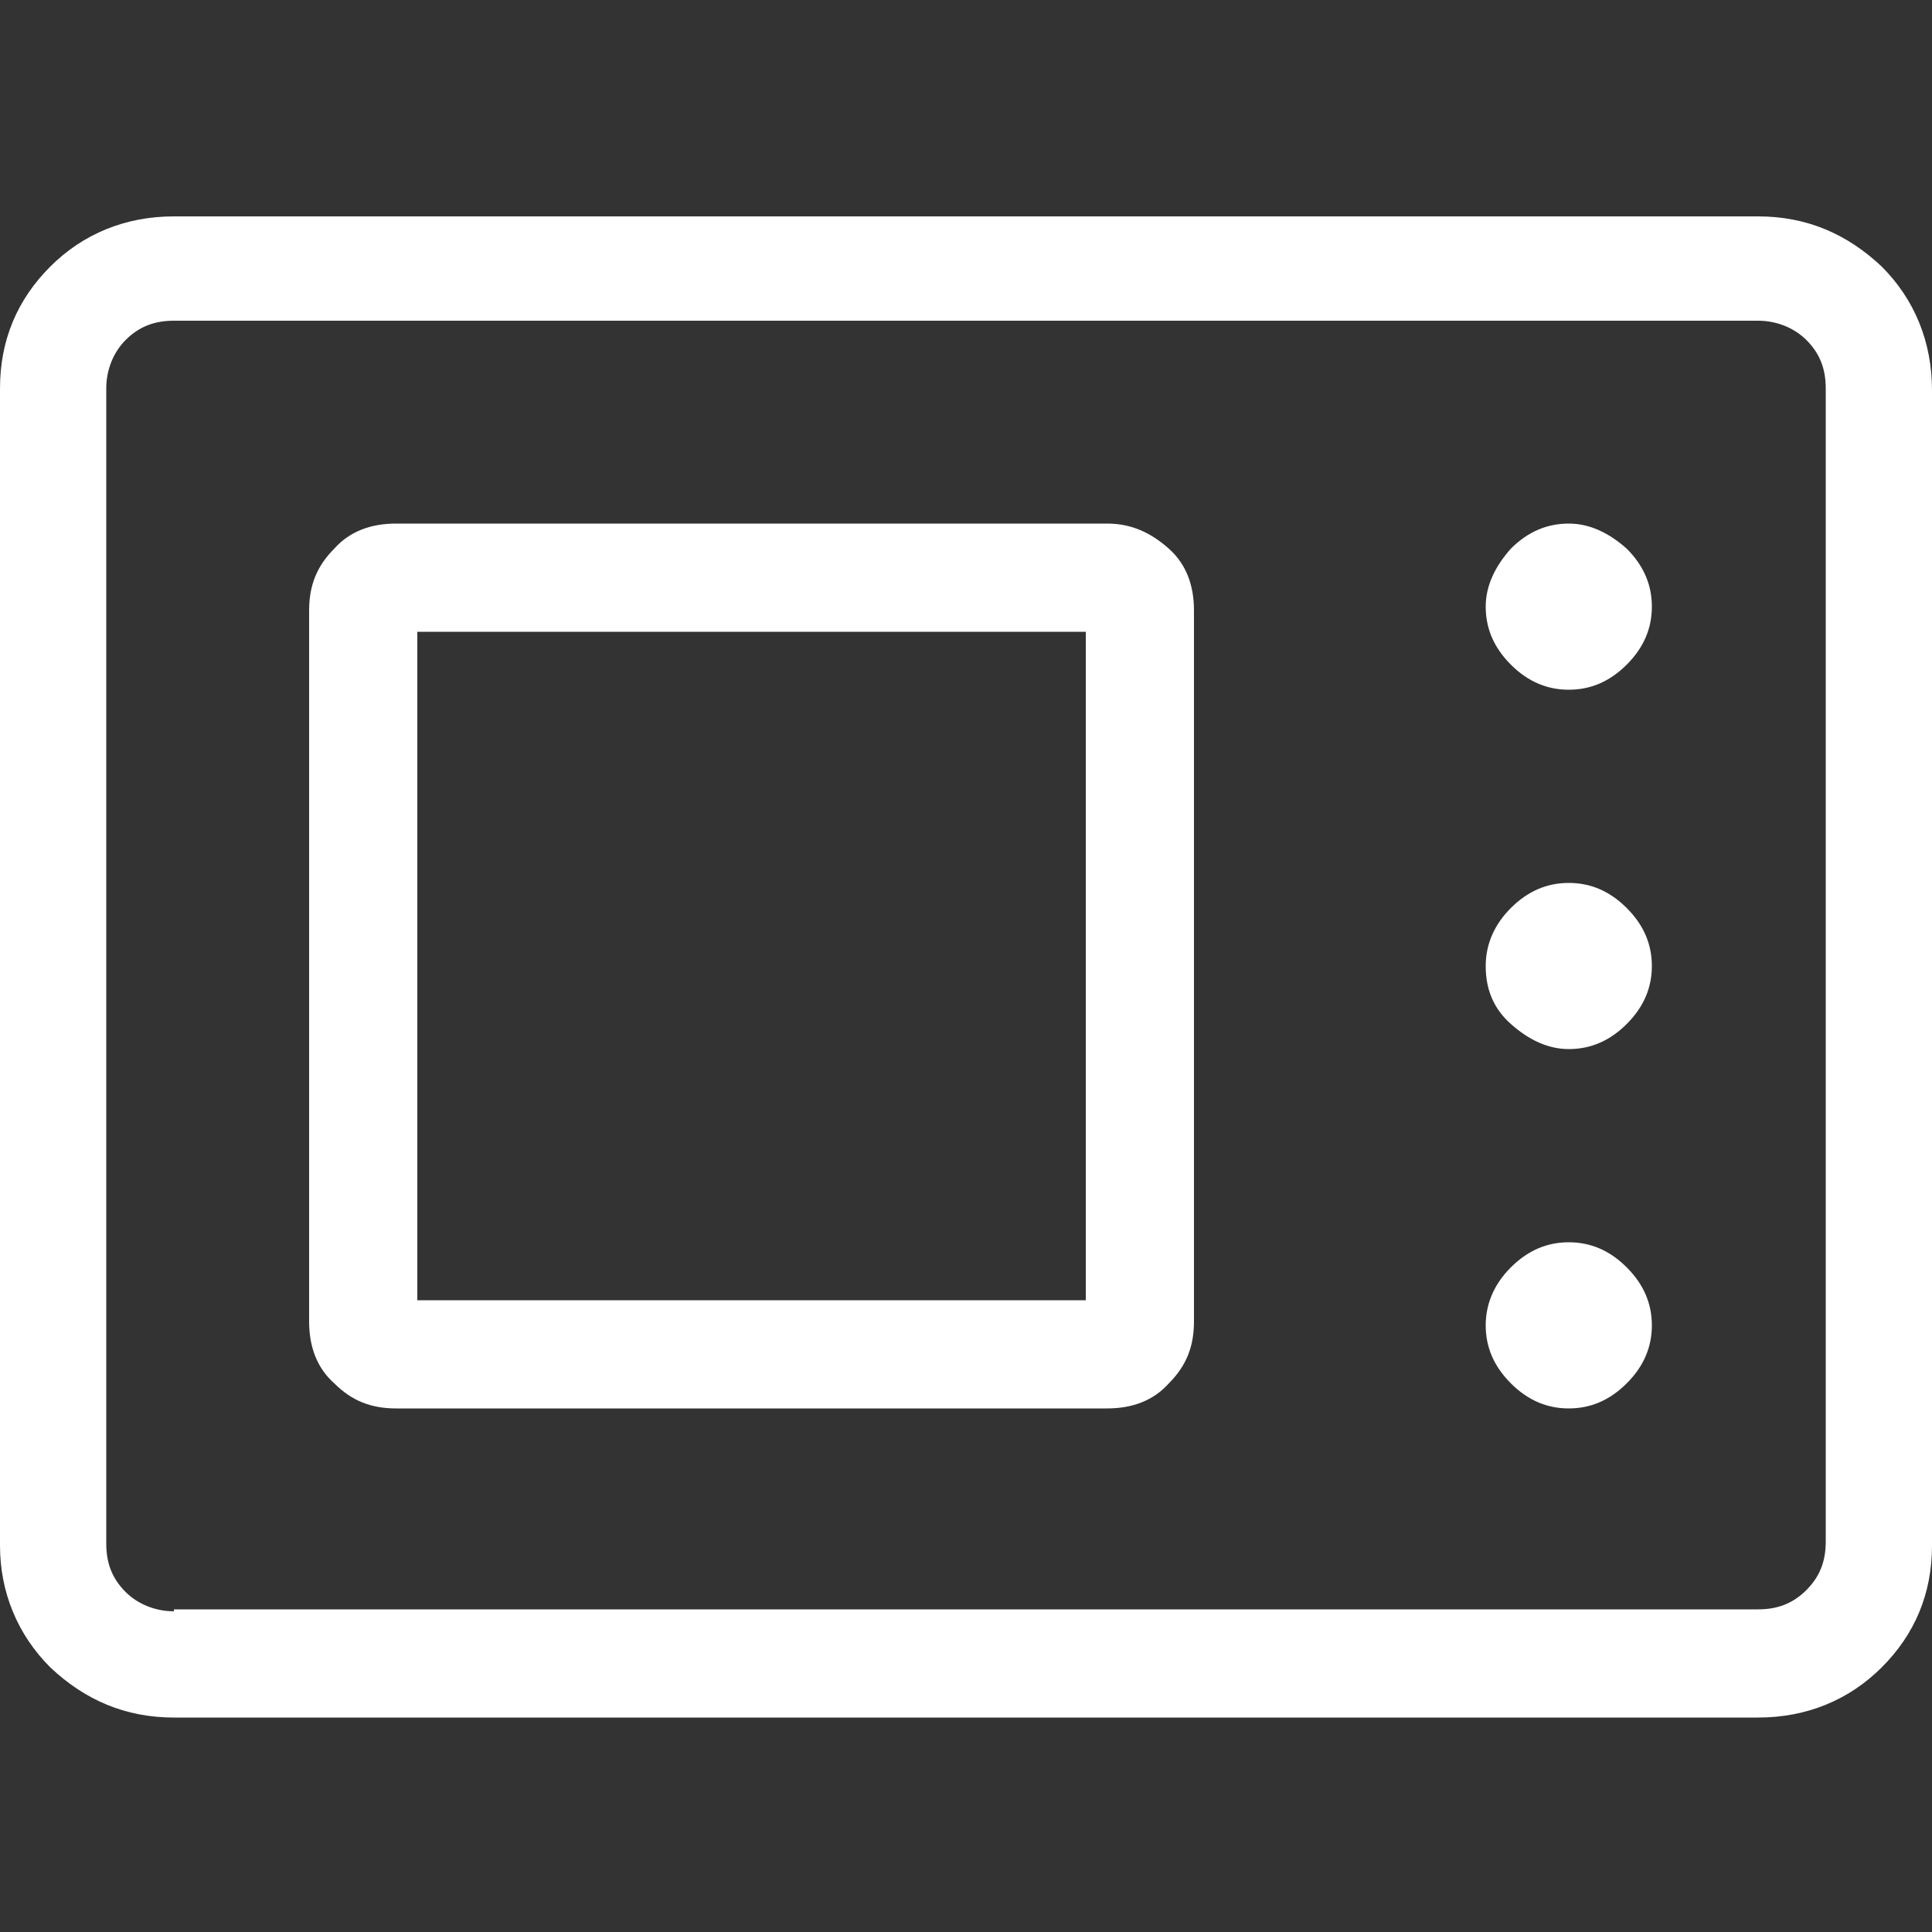 <?xml version="1.0" encoding="UTF-8"?>
<svg id="Livello_1" xmlns="http://www.w3.org/2000/svg" version="1.1" viewBox="0 0 100 100">
  <rect x="0" y="0" width="100" height="100" fill="#333333" stroke="none"/>
  <!-- Generator: Adobe Illustrator 29.1.0, SVG Export Plug-In . SVG Version: 2.1.0 Build 142)  -->
  <defs>
    <style>
      .st0 {
        fill: #fff;
      }
    </style>
  </defs>
  <path class="st0" d="M9,88.9c-2.5,0-4.6-.9-6.4-2.6-1.7-1.7-2.6-3.9-2.6-6.3V20.1c0-2.5.9-4.6,2.6-6.3,1.7-1.7,3.9-2.6,6.4-2.6h82c2.5,0,4.6.9,6.4,2.6,1.7,1.7,2.6,3.9,2.6,6.4v59.8c0,2.5-.9,4.6-2.6,6.3-1.7,1.7-3.9,2.6-6.4,2.6H9ZM9,83.3h82c1,0,1.8-.3,2.5-1s1-1.5,1-2.5V20.1c0-1-.3-1.8-1-2.5-.6-.6-1.5-1-2.5-1H9c-1,0-1.8.3-2.5,1-.6.6-1,1.5-1,2.5v59.8c0,1,.3,1.8,1,2.5.6.6,1.5,1,2.5,1ZM20.5,72.9h36.8c1.3,0,2.4-.4,3.2-1.3.9-.9,1.3-1.9,1.3-3.2V31.6c0-1.3-.4-2.4-1.3-3.2s-1.9-1.3-3.2-1.3H20.5c-1.3,0-2.4.4-3.2,1.3-.9.9-1.3,1.9-1.3,3.2v36.8c0,1.3.4,2.4,1.3,3.2.9.9,1.9,1.3,3.2,1.3ZM81.2,72.9c1.1,0,2.1-.4,3-1.3.9-.9,1.3-1.9,1.3-3s-.4-2.1-1.3-3c-.9-.9-1.9-1.3-3-1.3-1.1,0-2.1.4-3,1.3-.8.8-1.3,1.8-1.3,3,0,1.1.4,2.1,1.3,3,.9.9,1.9,1.3,3,1.3ZM21.6,67.3v-34.6h34.6v34.6H21.6ZM81.2,54.3c1.1,0,2.1-.4,3-1.3.9-.9,1.3-1.9,1.3-3s-.4-2.1-1.3-3c-.9-.9-1.9-1.3-3-1.3-1.1,0-2.1.4-3,1.3-.8.8-1.3,1.8-1.3,3,0,1.2.4,2.2,1.3,3,.9.8,1.9,1.3,3,1.3M81.2,35.7c1.1,0,2.1-.4,3-1.3.9-.9,1.3-1.9,1.3-3s-.4-2.1-1.3-3c-.9-.8-1.9-1.3-3-1.3-1.1,0-2.1.4-3,1.3-.8.9-1.3,1.9-1.3,3,0,1.1.4,2.1,1.3,3s1.9,1.3,3,1.3Z"/>
</svg>